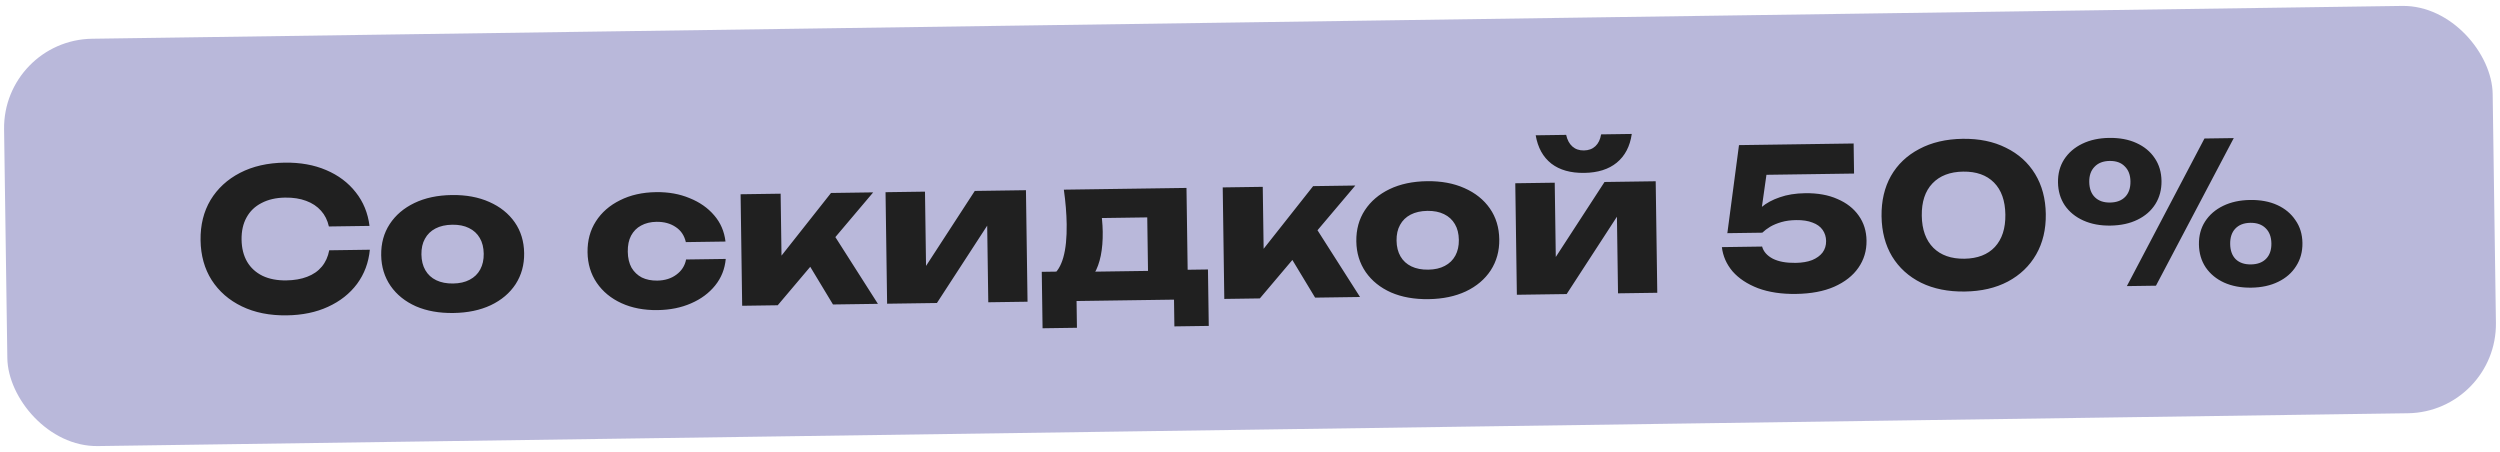 <?xml version="1.0" encoding="UTF-8"?> <svg xmlns="http://www.w3.org/2000/svg" width="448" height="81" viewBox="0 0 448 81" fill="none"><rect x="0.504" y="7.17" width="446" height="73" rx="16" transform="rotate(-0.814 0.504 7.17)" fill="#B9B8DA"></rect><path d="M66.277 44.75C66.053 47.063 65.289 49.104 63.984 50.873C62.679 52.618 60.948 53.985 58.792 54.972C56.659 55.959 54.193 56.473 51.393 56.512C48.336 56.556 45.657 56.022 43.354 54.911C41.051 53.801 39.244 52.228 37.932 50.193C36.643 48.158 35.979 45.775 35.94 43.045C35.901 40.316 36.497 37.915 37.728 35.844C38.982 33.773 40.744 32.15 43.014 30.974C45.285 29.798 47.948 29.189 51.004 29.145C53.804 29.105 56.284 29.549 58.444 30.475C60.627 31.401 62.396 32.729 63.751 34.46C65.105 36.167 65.927 38.174 66.217 40.48L58.937 40.584C58.688 39.467 58.22 38.529 57.532 37.768C56.844 36.985 55.949 36.391 54.847 35.986C53.767 35.582 52.516 35.389 51.093 35.41C49.46 35.433 48.053 35.756 46.871 36.38C45.69 36.98 44.792 37.844 44.178 38.973C43.564 40.079 43.267 41.401 43.289 42.941C43.311 44.481 43.645 45.806 44.291 46.917C44.936 48.005 45.858 48.844 47.057 49.433C48.255 50 49.671 50.271 51.304 50.248C52.727 50.228 53.972 50.012 55.04 49.6C56.131 49.188 57.009 48.58 57.674 47.777C58.34 46.974 58.781 46 58.998 44.853L66.277 44.75ZM81.268 56.088C78.702 56.125 76.456 55.725 74.53 54.889C72.605 54.029 71.094 52.814 69.998 51.243C68.902 49.648 68.339 47.813 68.31 45.736C68.279 43.613 68.79 41.751 69.841 40.149C70.891 38.547 72.367 37.289 74.267 36.376C76.168 35.462 78.401 34.987 80.968 34.95C83.511 34.914 85.745 35.326 87.671 36.185C89.62 37.044 91.142 38.26 92.238 39.831C93.334 41.402 93.897 43.249 93.927 45.372C93.957 47.449 93.446 49.3 92.396 50.925C91.345 52.526 89.858 53.784 87.934 54.698C86.033 55.589 83.811 56.052 81.268 56.088ZM81.193 50.804C82.359 50.787 83.348 50.563 84.159 50.132C84.993 49.7 85.626 49.084 86.058 48.284C86.49 47.485 86.698 46.548 86.683 45.475C86.667 44.355 86.432 43.414 85.978 42.65C85.523 41.863 84.873 41.266 84.027 40.858C83.204 40.449 82.21 40.253 81.043 40.27C79.877 40.286 78.876 40.511 78.043 40.943C77.209 41.374 76.576 41.99 76.144 42.79C75.711 43.566 75.503 44.502 75.519 45.599C75.534 46.695 75.769 47.637 76.224 48.424C76.678 49.211 77.328 49.809 78.174 50.217C79.02 50.625 80.026 50.82 81.193 50.804ZM130.053 46.4C129.892 48.199 129.261 49.783 128.16 51.152C127.059 52.521 125.616 53.592 123.83 54.364C122.068 55.136 120.078 55.537 117.862 55.569C115.412 55.603 113.248 55.191 111.368 54.331C109.489 53.471 108.014 52.255 106.941 50.683C105.869 49.111 105.318 47.288 105.288 45.211C105.259 43.111 105.757 41.261 106.785 39.659C107.812 38.058 109.253 36.801 111.107 35.888C112.96 34.951 115.112 34.465 117.562 34.431C119.778 34.399 121.778 34.756 123.562 35.501C125.369 36.222 126.843 37.251 127.982 38.588C129.12 39.902 129.796 41.468 130.009 43.285L122.904 43.386C122.631 42.2 122.023 41.298 121.081 40.681C120.138 40.041 118.99 39.731 117.637 39.75C116.587 39.765 115.669 39.988 114.881 40.419C114.117 40.827 113.519 41.431 113.087 42.23C112.678 43.006 112.481 43.965 112.498 45.109C112.514 46.228 112.737 47.182 113.168 47.969C113.623 48.733 114.238 49.319 115.013 49.728C115.812 50.114 116.737 50.299 117.787 50.284C119.14 50.265 120.278 49.91 121.202 49.221C122.149 48.53 122.731 47.624 122.948 46.5L130.053 46.4ZM132.997 54.794L132.714 34.811L139.888 34.709L140.093 49.127L137.982 48.422L148.917 34.581L156.476 34.473L139.367 54.703L132.997 54.794ZM149.271 54.562L143.428 44.88L148.763 41.023L157.32 54.448L149.271 54.562ZM158.971 54.425L158.688 34.442L165.757 34.341L165.985 50.44L164.439 49.972L174.681 34.215L183.85 34.084L184.134 54.067L177.1 54.167L176.864 37.614L178.412 38.117L167.895 54.298L158.971 54.425ZM216.466 48.288L216.61 58.402L210.45 58.489L210.382 53.695L192.919 53.943L192.987 58.737L186.828 58.825L186.684 48.711L192.703 48.625L194.035 48.711L208.523 48.505L209.747 48.383L216.466 48.288ZM190.64 33.988L212.618 33.676L212.883 52.294L205.778 52.395L205.541 35.702L208.842 38.91L194.214 39.118L196.837 36.49C197.177 37.442 197.388 38.349 197.47 39.212C197.552 40.05 197.598 40.82 197.608 41.52C197.654 44.739 197.141 47.255 196.07 49.067C194.999 50.856 193.471 51.765 191.488 51.793L188.549 49.384C190.351 48.099 191.217 45.029 191.148 40.176C191.135 39.243 191.086 38.252 191.001 37.203C190.916 36.154 190.796 35.083 190.64 33.988ZM219.395 53.567L219.111 33.584L226.285 33.482L226.49 47.9L224.38 47.195L235.315 33.354L242.874 33.246L225.764 53.476L219.395 53.567ZM235.668 53.336L229.825 43.653L235.161 39.796L243.717 53.221L235.668 53.336ZM256.011 53.607C253.445 53.643 251.199 53.243 249.273 52.407C247.348 51.548 245.837 50.333 244.741 48.761C243.645 47.167 243.082 45.331 243.053 43.255C243.023 41.132 243.533 39.269 244.584 37.667C245.634 36.066 247.11 34.808 249.01 33.894C250.911 32.98 253.145 32.505 255.711 32.469C258.254 32.433 260.488 32.844 262.414 33.704C264.363 34.563 265.886 35.778 266.981 37.349C268.077 38.921 268.64 40.768 268.67 42.891C268.7 44.967 268.189 46.818 267.139 48.443C266.088 50.045 264.601 51.303 262.677 52.217C260.776 53.107 258.554 53.571 256.011 53.607ZM255.936 48.322C257.103 48.306 258.091 48.082 258.902 47.65C259.736 47.218 260.369 46.602 260.801 45.803C261.233 45.003 261.441 44.067 261.426 42.994C261.41 41.874 261.175 40.932 260.721 40.169C260.266 39.382 259.616 38.784 258.77 38.376C257.948 37.968 256.953 37.772 255.786 37.788C254.62 37.805 253.62 38.029 252.786 38.461C251.952 38.893 251.319 39.509 250.887 40.308C250.454 41.084 250.246 42.021 250.262 43.117C250.277 44.214 250.512 45.156 250.967 45.943C251.421 46.73 252.072 47.327 252.917 47.735C253.763 48.143 254.77 48.339 255.936 48.322ZM271.821 52.822L271.538 32.839L278.607 32.739L278.835 48.837L277.289 48.369L287.531 32.612L296.7 32.482L296.984 52.465L289.949 52.565L289.714 36.011L291.262 36.514L280.745 52.696L271.821 52.822ZM283.902 30.983C281.453 31.018 279.485 30.463 277.998 29.317C276.511 28.148 275.577 26.458 275.196 24.246L280.655 24.169C280.855 25.076 281.226 25.771 281.77 26.253C282.314 26.736 283.005 26.971 283.845 26.959C284.685 26.947 285.37 26.692 285.9 26.195C286.429 25.697 286.769 24.992 286.92 24.08L292.414 24.002C292.096 26.223 291.198 27.94 289.722 29.151C288.269 30.338 286.329 30.949 283.902 30.983ZM311.627 26.004L332.17 25.713L332.247 31.102L313.839 31.363L316.725 30.062L315.389 39.497L313.605 39.558C314.106 38.664 314.794 37.849 315.67 37.113C316.547 36.377 317.635 35.79 318.936 35.352C320.236 34.89 321.749 34.647 323.476 34.622C325.716 34.59 327.646 34.936 329.266 35.66C330.91 36.36 332.184 37.357 333.089 38.651C333.994 39.922 334.458 41.408 334.482 43.111C334.508 44.931 334.018 46.56 333.012 47.998C332.028 49.412 330.586 50.541 328.684 51.385C326.806 52.205 324.525 52.634 321.842 52.672C319.252 52.709 316.984 52.368 315.037 51.648C313.113 50.906 311.593 49.901 310.478 48.633C309.387 47.342 308.748 45.892 308.561 44.285L315.771 44.182C316.017 45.089 316.657 45.815 317.692 46.36C318.726 46.882 320.083 47.131 321.763 47.108C322.929 47.091 323.919 46.925 324.731 46.61C325.543 46.272 326.167 45.82 326.602 45.254C327.037 44.664 327.249 43.973 327.238 43.179C327.227 42.433 327.019 41.771 326.614 41.193C326.21 40.615 325.608 40.181 324.811 39.889C324.013 39.573 323.031 39.424 321.864 39.44C320.884 39.454 320.011 39.572 319.244 39.792C318.477 40.014 317.804 40.291 317.225 40.626C316.67 40.961 316.197 41.318 315.805 41.697L309.541 41.785L311.627 26.004ZM352.101 52.242C349.115 52.285 346.506 51.762 344.273 50.673C342.041 49.562 340.303 47.988 339.061 45.952C337.842 43.916 337.213 41.521 337.173 38.768C337.134 36.015 337.695 33.603 338.856 31.533C340.04 29.463 341.732 27.852 343.933 26.701C346.133 25.526 348.726 24.917 351.713 24.875C354.676 24.833 357.262 25.368 359.471 26.48C361.704 27.568 363.441 29.131 364.683 31.166C365.926 33.202 366.566 35.597 366.606 38.35C366.645 41.103 366.072 43.515 364.888 45.585C363.704 47.655 362.012 49.278 359.812 50.453C357.634 51.604 355.064 52.2 352.101 52.242ZM352.018 46.363C354.374 46.329 356.196 45.627 357.483 44.255C358.77 42.86 359.396 40.926 359.361 38.453C359.326 35.956 358.645 34.041 357.319 32.706C355.994 31.372 354.153 30.721 351.796 30.754C349.44 30.788 347.606 31.491 346.296 32.863C344.985 34.235 344.347 36.169 344.383 38.666C344.418 41.139 345.11 43.054 346.46 44.412C347.809 45.746 349.661 46.396 352.018 46.363ZM378.179 40.426C376.359 40.452 374.745 40.148 373.336 39.514C371.927 38.881 370.817 37.975 370.007 36.797C369.22 35.617 368.816 34.246 368.793 32.683C368.771 31.12 369.137 29.75 369.89 28.572C370.667 27.371 371.75 26.434 373.141 25.761C374.531 25.088 376.136 24.738 377.956 24.712C379.823 24.686 381.449 24.989 382.835 25.623C384.244 26.257 385.342 27.163 386.129 28.342C386.915 29.497 387.319 30.857 387.342 32.42C387.364 33.983 386.998 35.365 386.245 36.566C385.492 37.767 384.42 38.704 383.03 39.377C381.663 40.05 380.046 40.399 378.179 40.426ZM378.121 36.296C379.287 36.28 380.192 35.94 380.836 35.278C381.48 34.615 381.794 33.689 381.777 32.499C381.761 31.356 381.421 30.462 380.759 29.818C380.119 29.15 379.216 28.825 378.05 28.841C376.883 28.858 375.978 29.209 375.335 29.895C374.691 30.558 374.377 31.46 374.393 32.604C374.41 33.794 374.749 34.711 375.412 35.355C376.075 35.999 376.977 36.312 378.121 36.296ZM403.435 51.548C401.592 51.575 399.965 51.271 398.556 50.638C397.171 50.004 396.073 49.098 395.262 47.919C394.476 46.74 394.071 45.369 394.049 43.806C394.027 42.243 394.392 40.872 395.146 39.695C395.922 38.494 397.005 37.556 398.396 36.883C399.787 36.21 401.392 35.861 403.212 35.835C405.078 35.808 406.704 36.112 408.09 36.746C409.476 37.379 410.562 38.286 411.349 39.465C412.159 40.62 412.575 41.979 412.597 43.542C412.619 45.106 412.242 46.488 411.466 47.689C410.713 48.89 409.641 49.827 408.25 50.5C406.883 51.173 405.278 51.522 403.435 51.548ZM403.376 47.384C404.542 47.367 405.447 47.028 406.091 46.365C406.735 45.703 407.049 44.788 407.033 43.621C407.016 42.455 406.676 41.55 406.014 40.906C405.351 40.238 404.436 39.913 403.27 39.929C402.103 39.946 401.198 40.297 400.554 40.983C399.934 41.645 399.632 42.56 399.648 43.726C399.665 44.893 399.993 45.798 400.632 46.443C401.295 47.087 402.209 47.4 403.376 47.384ZM395.039 24.82L400.289 24.745L386.348 51.196L381.134 51.27L395.039 24.82Z" fill="#202020"></path></svg> 
